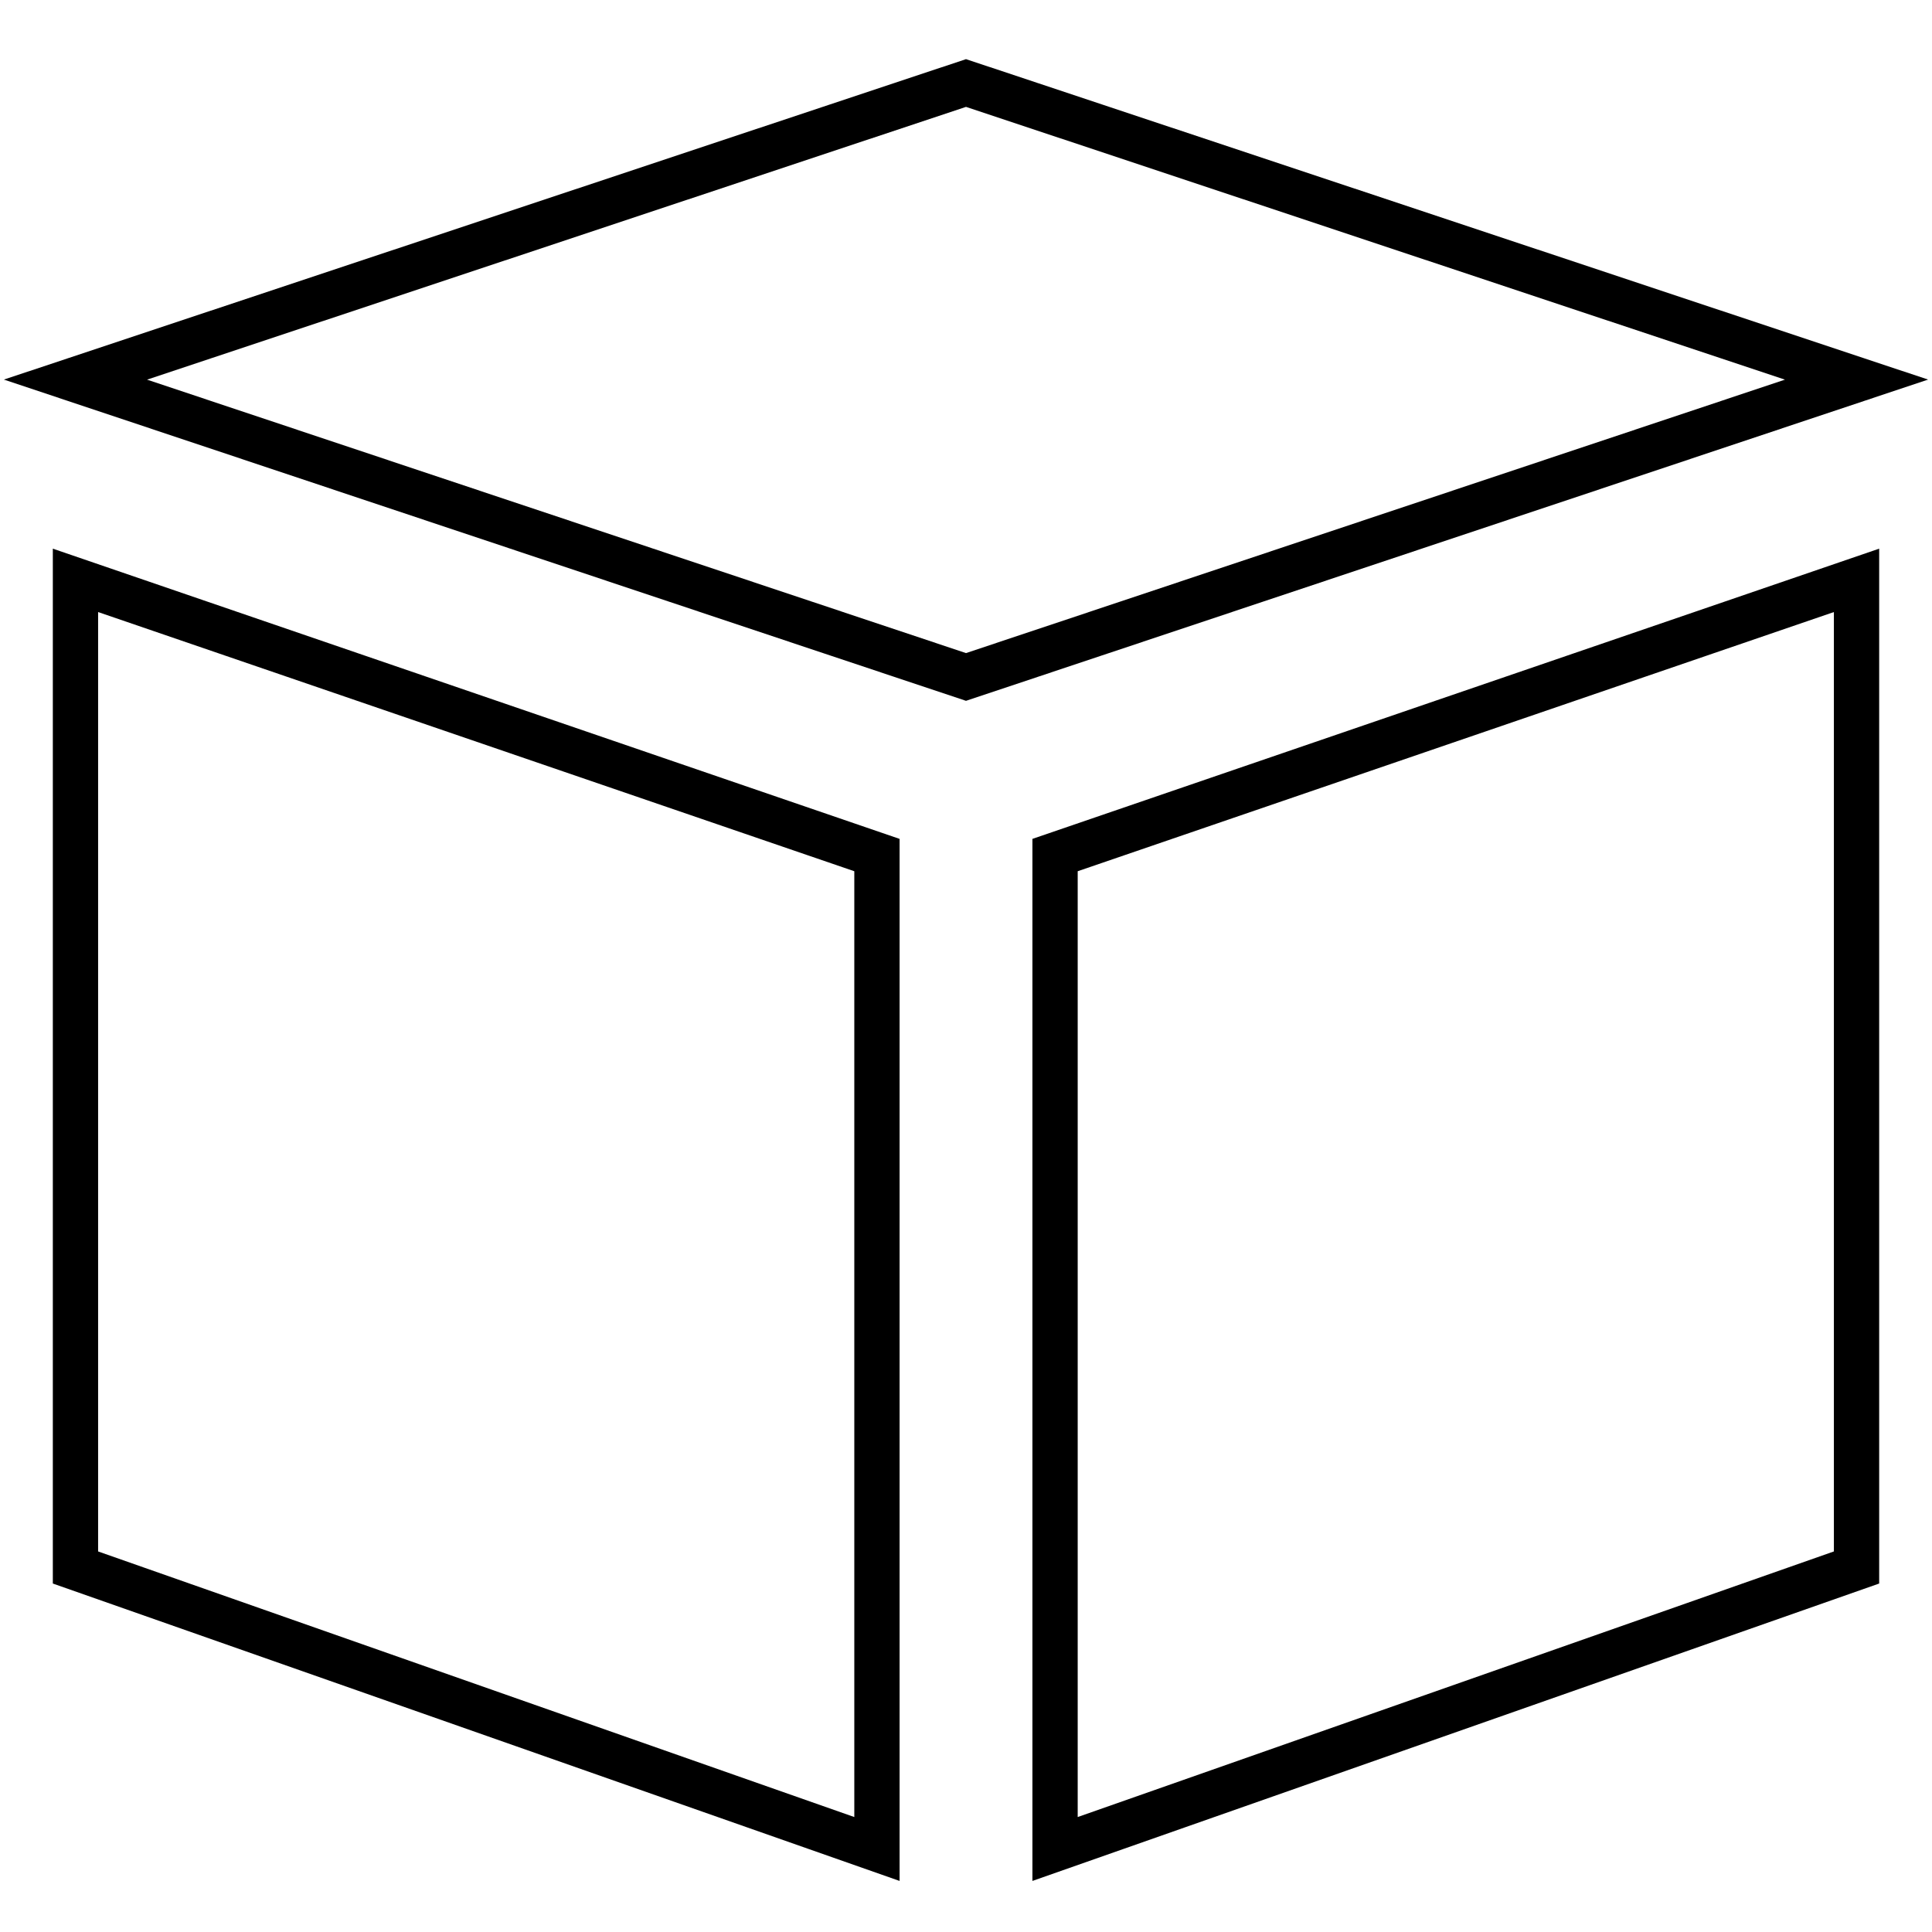 <?xml version="1.0" encoding="utf-8"?>
<!-- Svg Vector Icons : http://www.onlinewebfonts.com/icon -->
<!DOCTYPE svg PUBLIC "-//W3C//DTD SVG 1.1//EN" "http://www.w3.org/Graphics/SVG/1.1/DTD/svg11.dtd">
<svg version="1.1" xmlns="http://www.w3.org/2000/svg" xmlns:xlink="http://www.w3.org/1999/xlink" x="0px" y="0px" viewBox="0 0 256 256" enable-background="new 0 0 256 256" xml:space="preserve">
<g> <path stroke-width="6" fill-opacity="0" stroke="#000000"  d="M128,89.7L10,50.3L128,11l118,39.3L128,89.7z M116.2,245L10,207.7V76.9l106.2,36.4V245z M139.8,245 L246,207.7V76.9l-106.2,36.4V245z"/></g>
</svg>